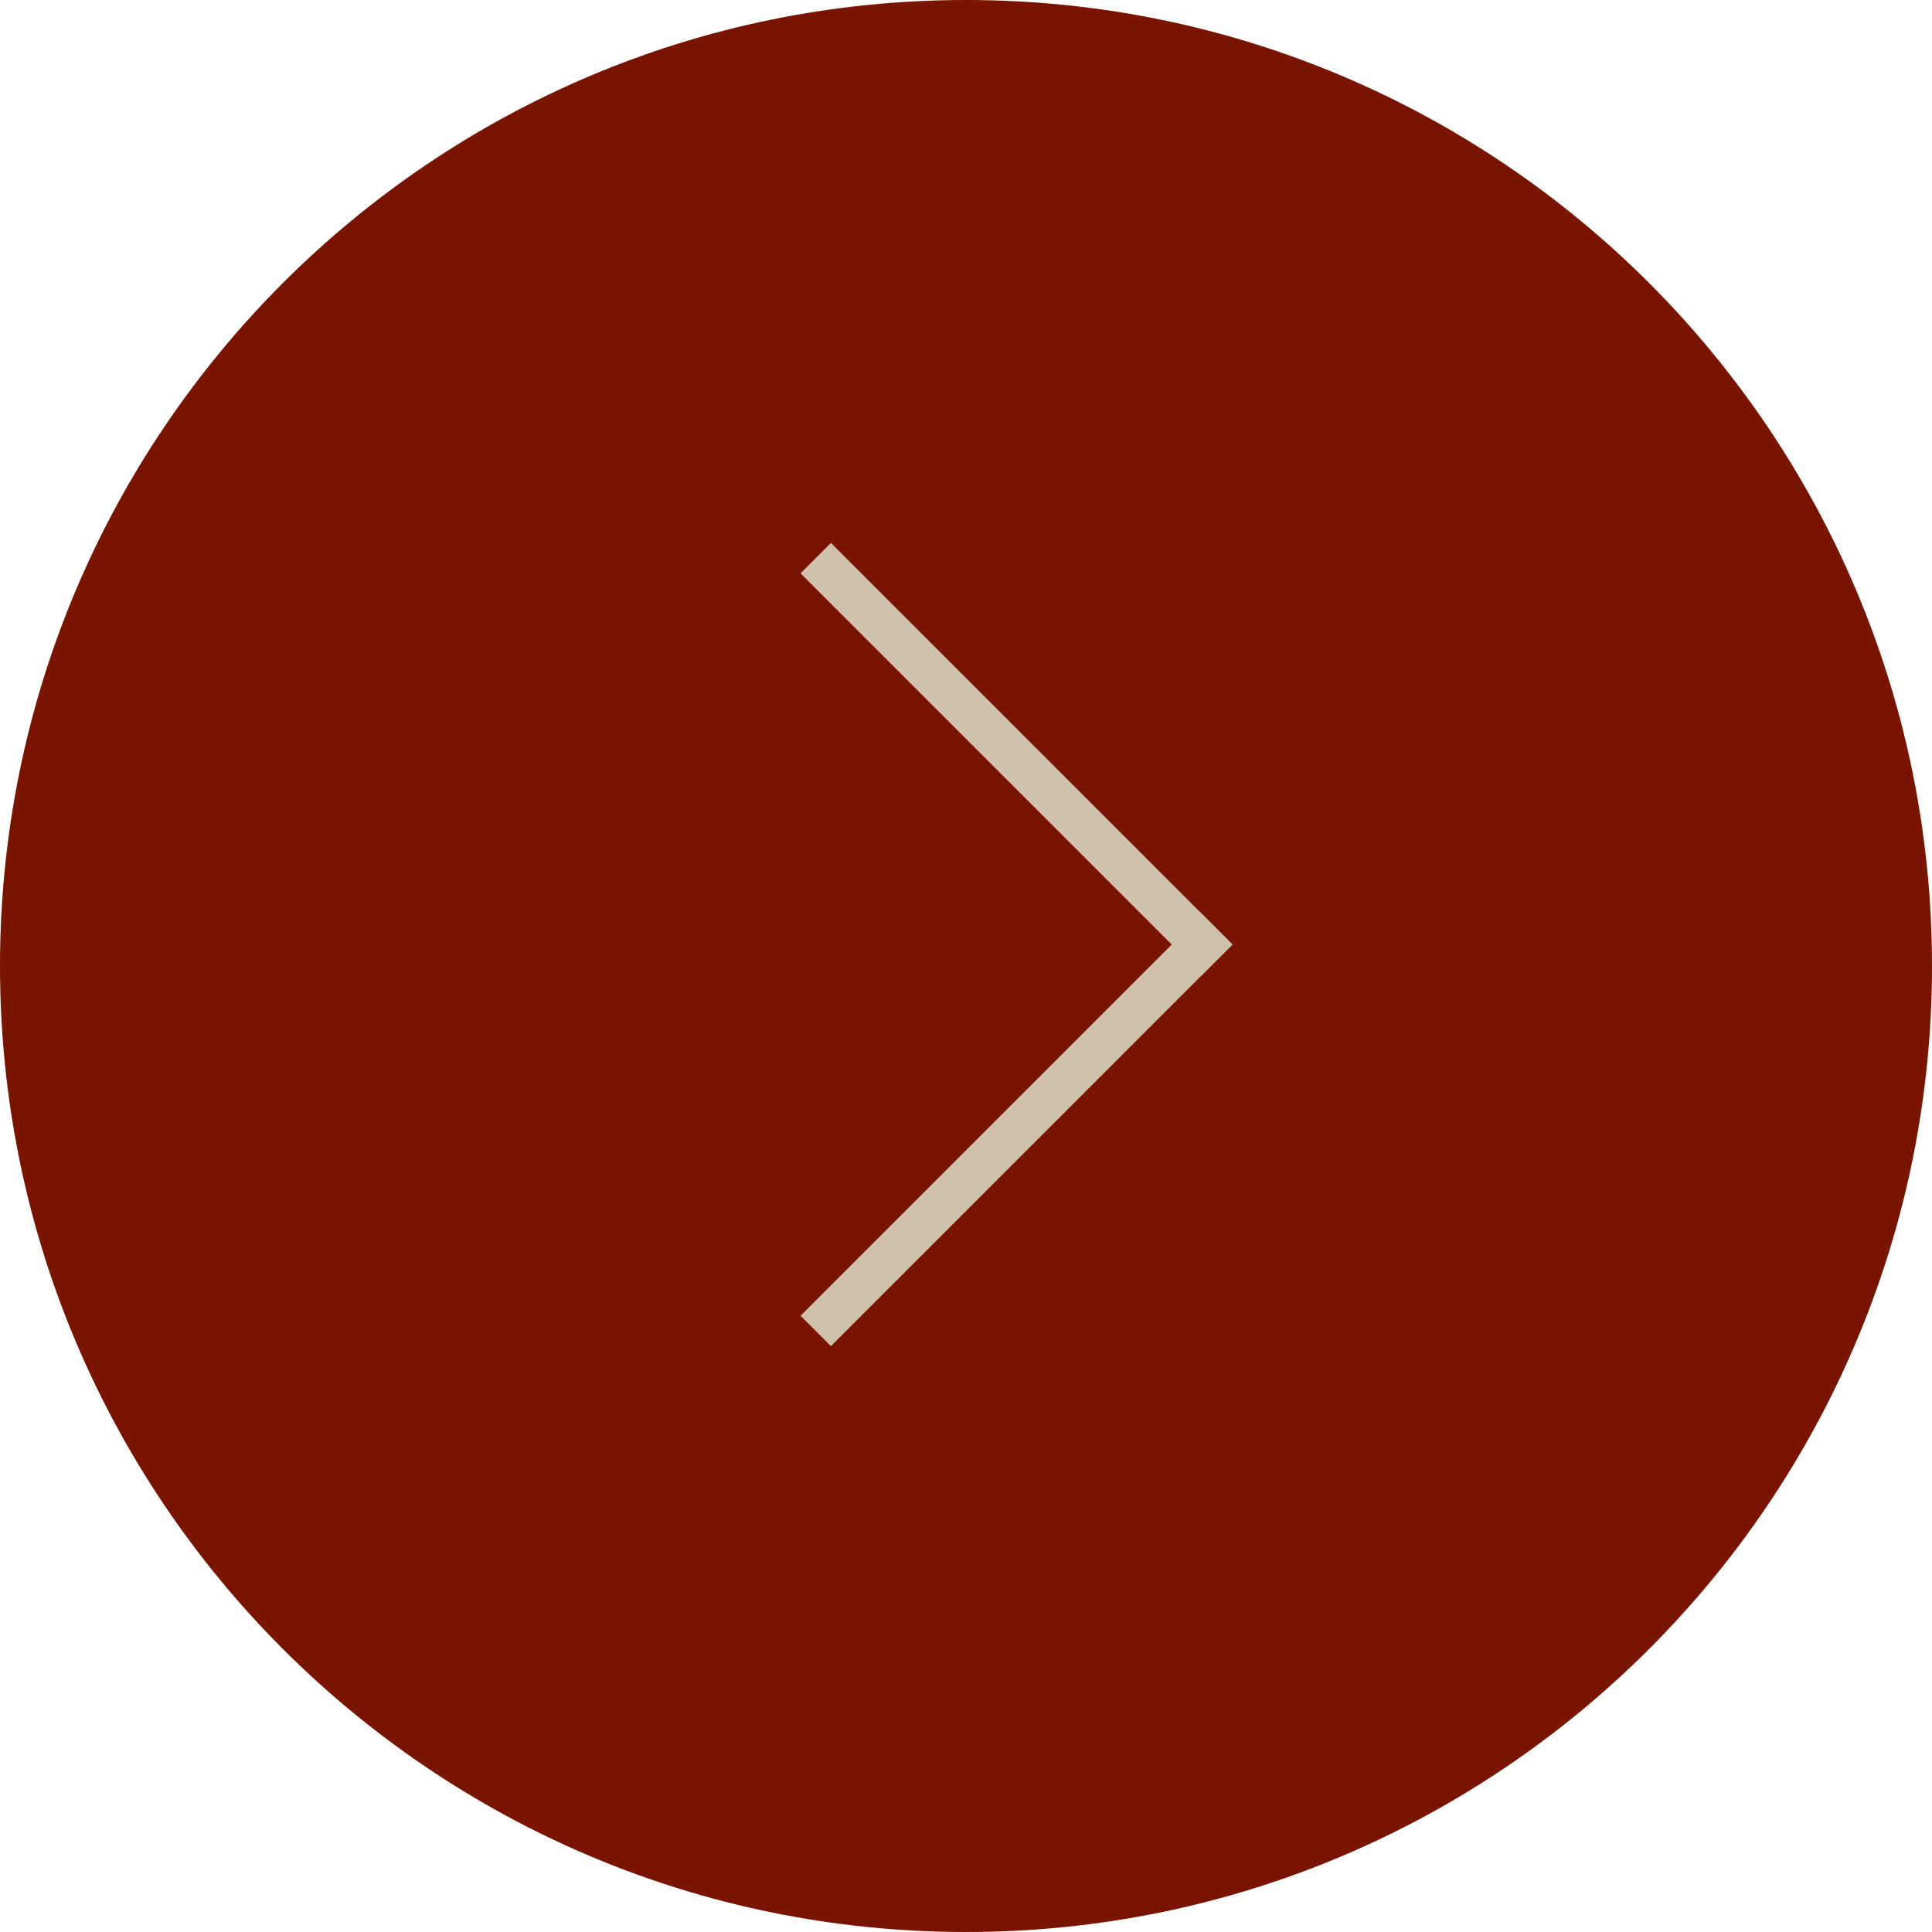 <?xml version="1.0" encoding="UTF-8"?> <svg xmlns="http://www.w3.org/2000/svg" width="45" height="45" viewBox="0 0 45 45" fill="none"><g clip-path="url(#clip0_143_28)"><path d="M22.5 0C10.074 0 0 10.074 0 22.5C0 34.926 10.074 45 22.5 45C34.926 45 45 34.926 45 22.5C45 10.074 34.926 0 22.5 0Z" fill="#791401"></path><path d="M28.354 22.354L28.707 22L28 21.293L27.646 21.647L28 22L28.354 22.354ZM28 22L27.646 21.647L18.646 30.647L19 31L19.354 31.354L28.354 22.354L28 22Z" fill="#D0C1AA"></path><path d="M27.646 22.354L28 22.707L28.707 22L28.354 21.646L28 22L27.646 22.354ZM28 22L28.354 21.646L19.354 12.646L19 13L18.646 13.354L27.646 22.354L28 22Z" fill="#D0C1AA"></path></g><defs><clipPath id="clip0_143_28"><rect width="45" height="45" fill="white"></rect></clipPath></defs></svg> 